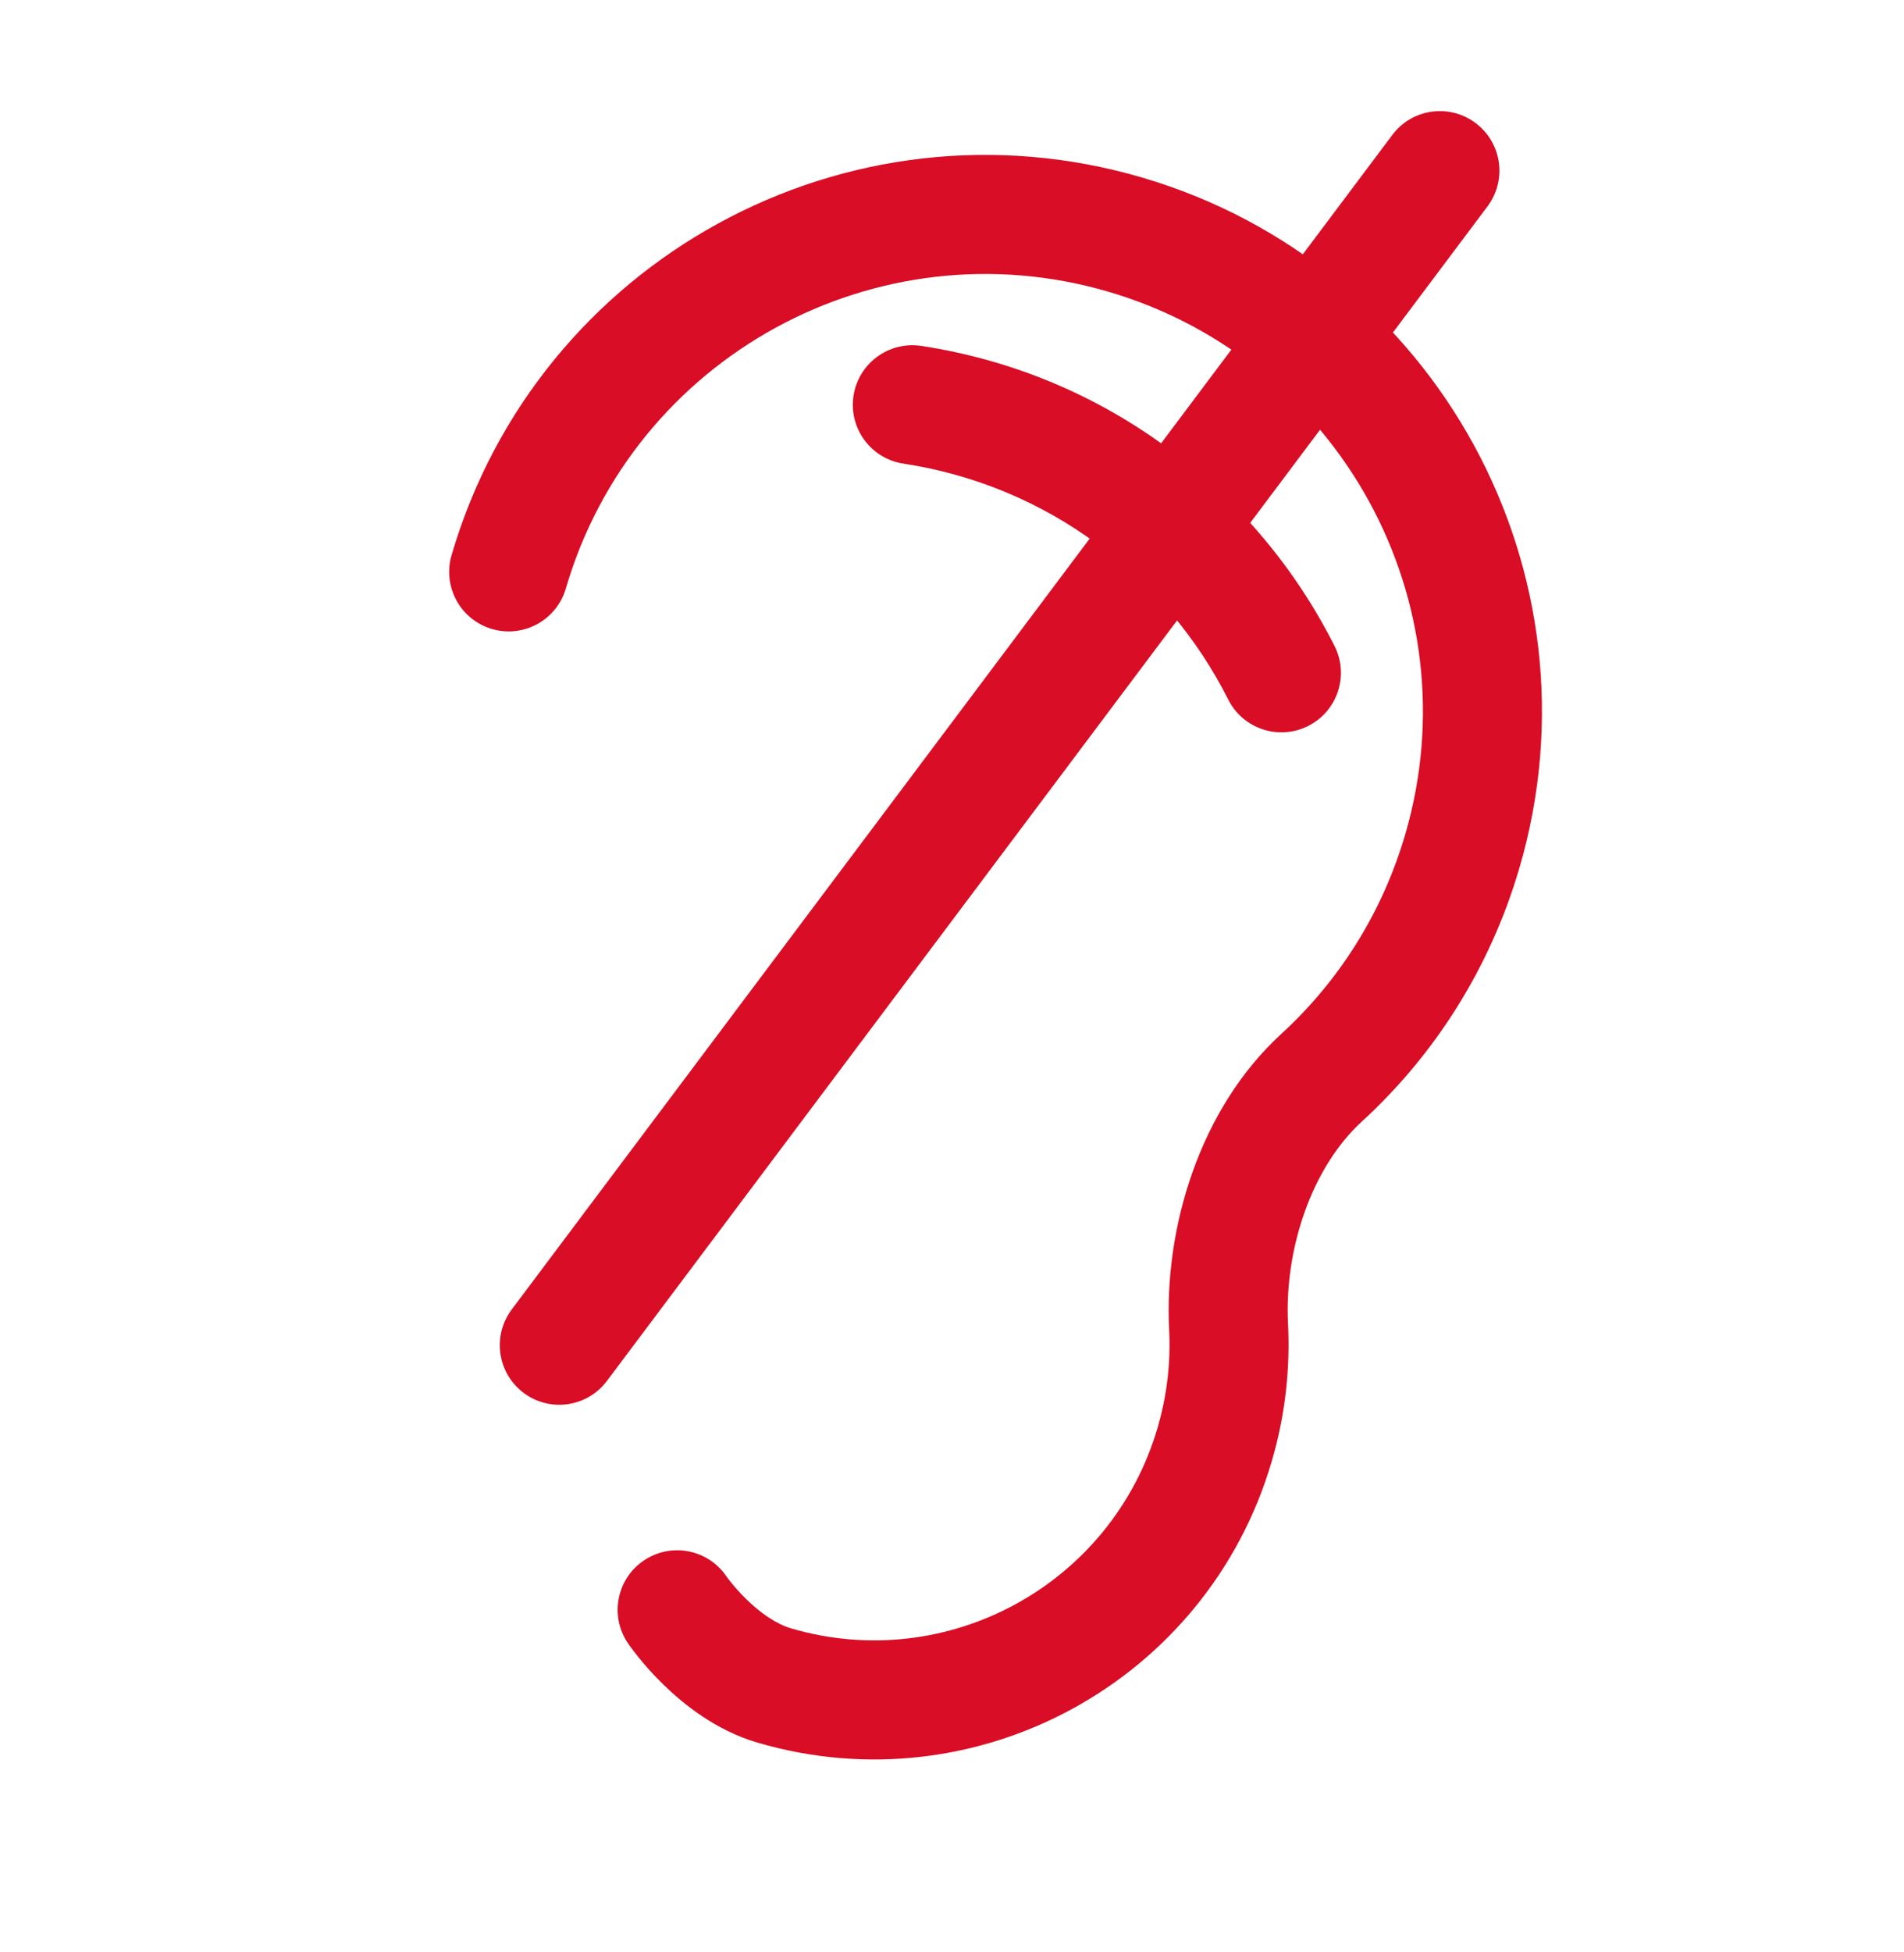 <svg width="40" height="41" viewBox="0 0 40 41" fill="none" xmlns="http://www.w3.org/2000/svg">
<path fill-rule="evenodd" clip-rule="evenodd" d="M23.285 6.126C18.416 4.7 13.312 7.491 11.886 12.361C11.692 13.024 10.998 13.403 10.335 13.209C9.673 13.015 9.293 12.321 9.487 11.658C11.301 5.464 17.793 1.912 23.988 3.727C30.183 5.541 33.734 12.033 31.92 18.228C31.299 20.348 30.128 22.162 28.607 23.555C27.563 24.512 26.98 26.218 27.059 27.804C27.107 28.754 26.999 29.727 26.717 30.688C25.366 35.302 20.53 37.947 15.916 36.596C15.033 36.337 14.348 35.78 13.921 35.361C13.699 35.143 13.523 34.939 13.401 34.787C13.34 34.711 13.292 34.647 13.257 34.599C13.239 34.575 13.225 34.555 13.214 34.54L13.2 34.52L13.195 34.513L13.194 34.51L13.192 34.508C13.192 34.508 13.192 34.508 14.226 33.805L13.192 34.508C12.804 33.937 12.953 33.159 13.524 32.772C14.093 32.385 14.867 32.531 15.257 33.098C15.257 33.099 15.258 33.099 15.258 33.1L15.272 33.12C15.288 33.141 15.315 33.177 15.351 33.222C15.425 33.314 15.534 33.441 15.672 33.577C15.967 33.866 16.302 34.103 16.619 34.196C19.908 35.16 23.355 33.274 24.318 29.985C24.52 29.297 24.596 28.604 24.562 27.93C24.454 25.78 25.204 23.282 26.918 21.712C28.112 20.618 29.032 19.195 29.521 17.525C30.947 12.655 28.155 7.552 23.285 6.126Z" fill="#D90D25"/>
<path fill-rule="evenodd" clip-rule="evenodd" d="M17.931 8.312C18.035 7.63 18.672 7.161 19.355 7.264C23.245 7.857 26.393 10.305 28.037 13.567C28.347 14.183 28.099 14.935 27.483 15.245C26.866 15.556 26.115 15.308 25.804 14.692C24.509 12.122 22.035 10.202 18.978 9.736C18.296 9.632 17.827 8.994 17.931 8.312Z" fill="#D90D25"/>
<path fill-rule="evenodd" clip-rule="evenodd" d="M31 2.584C31.552 2.998 31.664 3.781 31.25 4.334L12.75 29C12.336 29.552 11.552 29.665 11 29.25C10.448 28.836 10.336 28.052 10.75 27.5L29.25 2.834C29.664 2.281 30.448 2.169 31 2.584Z" fill="#D90D25"/>
</svg>
